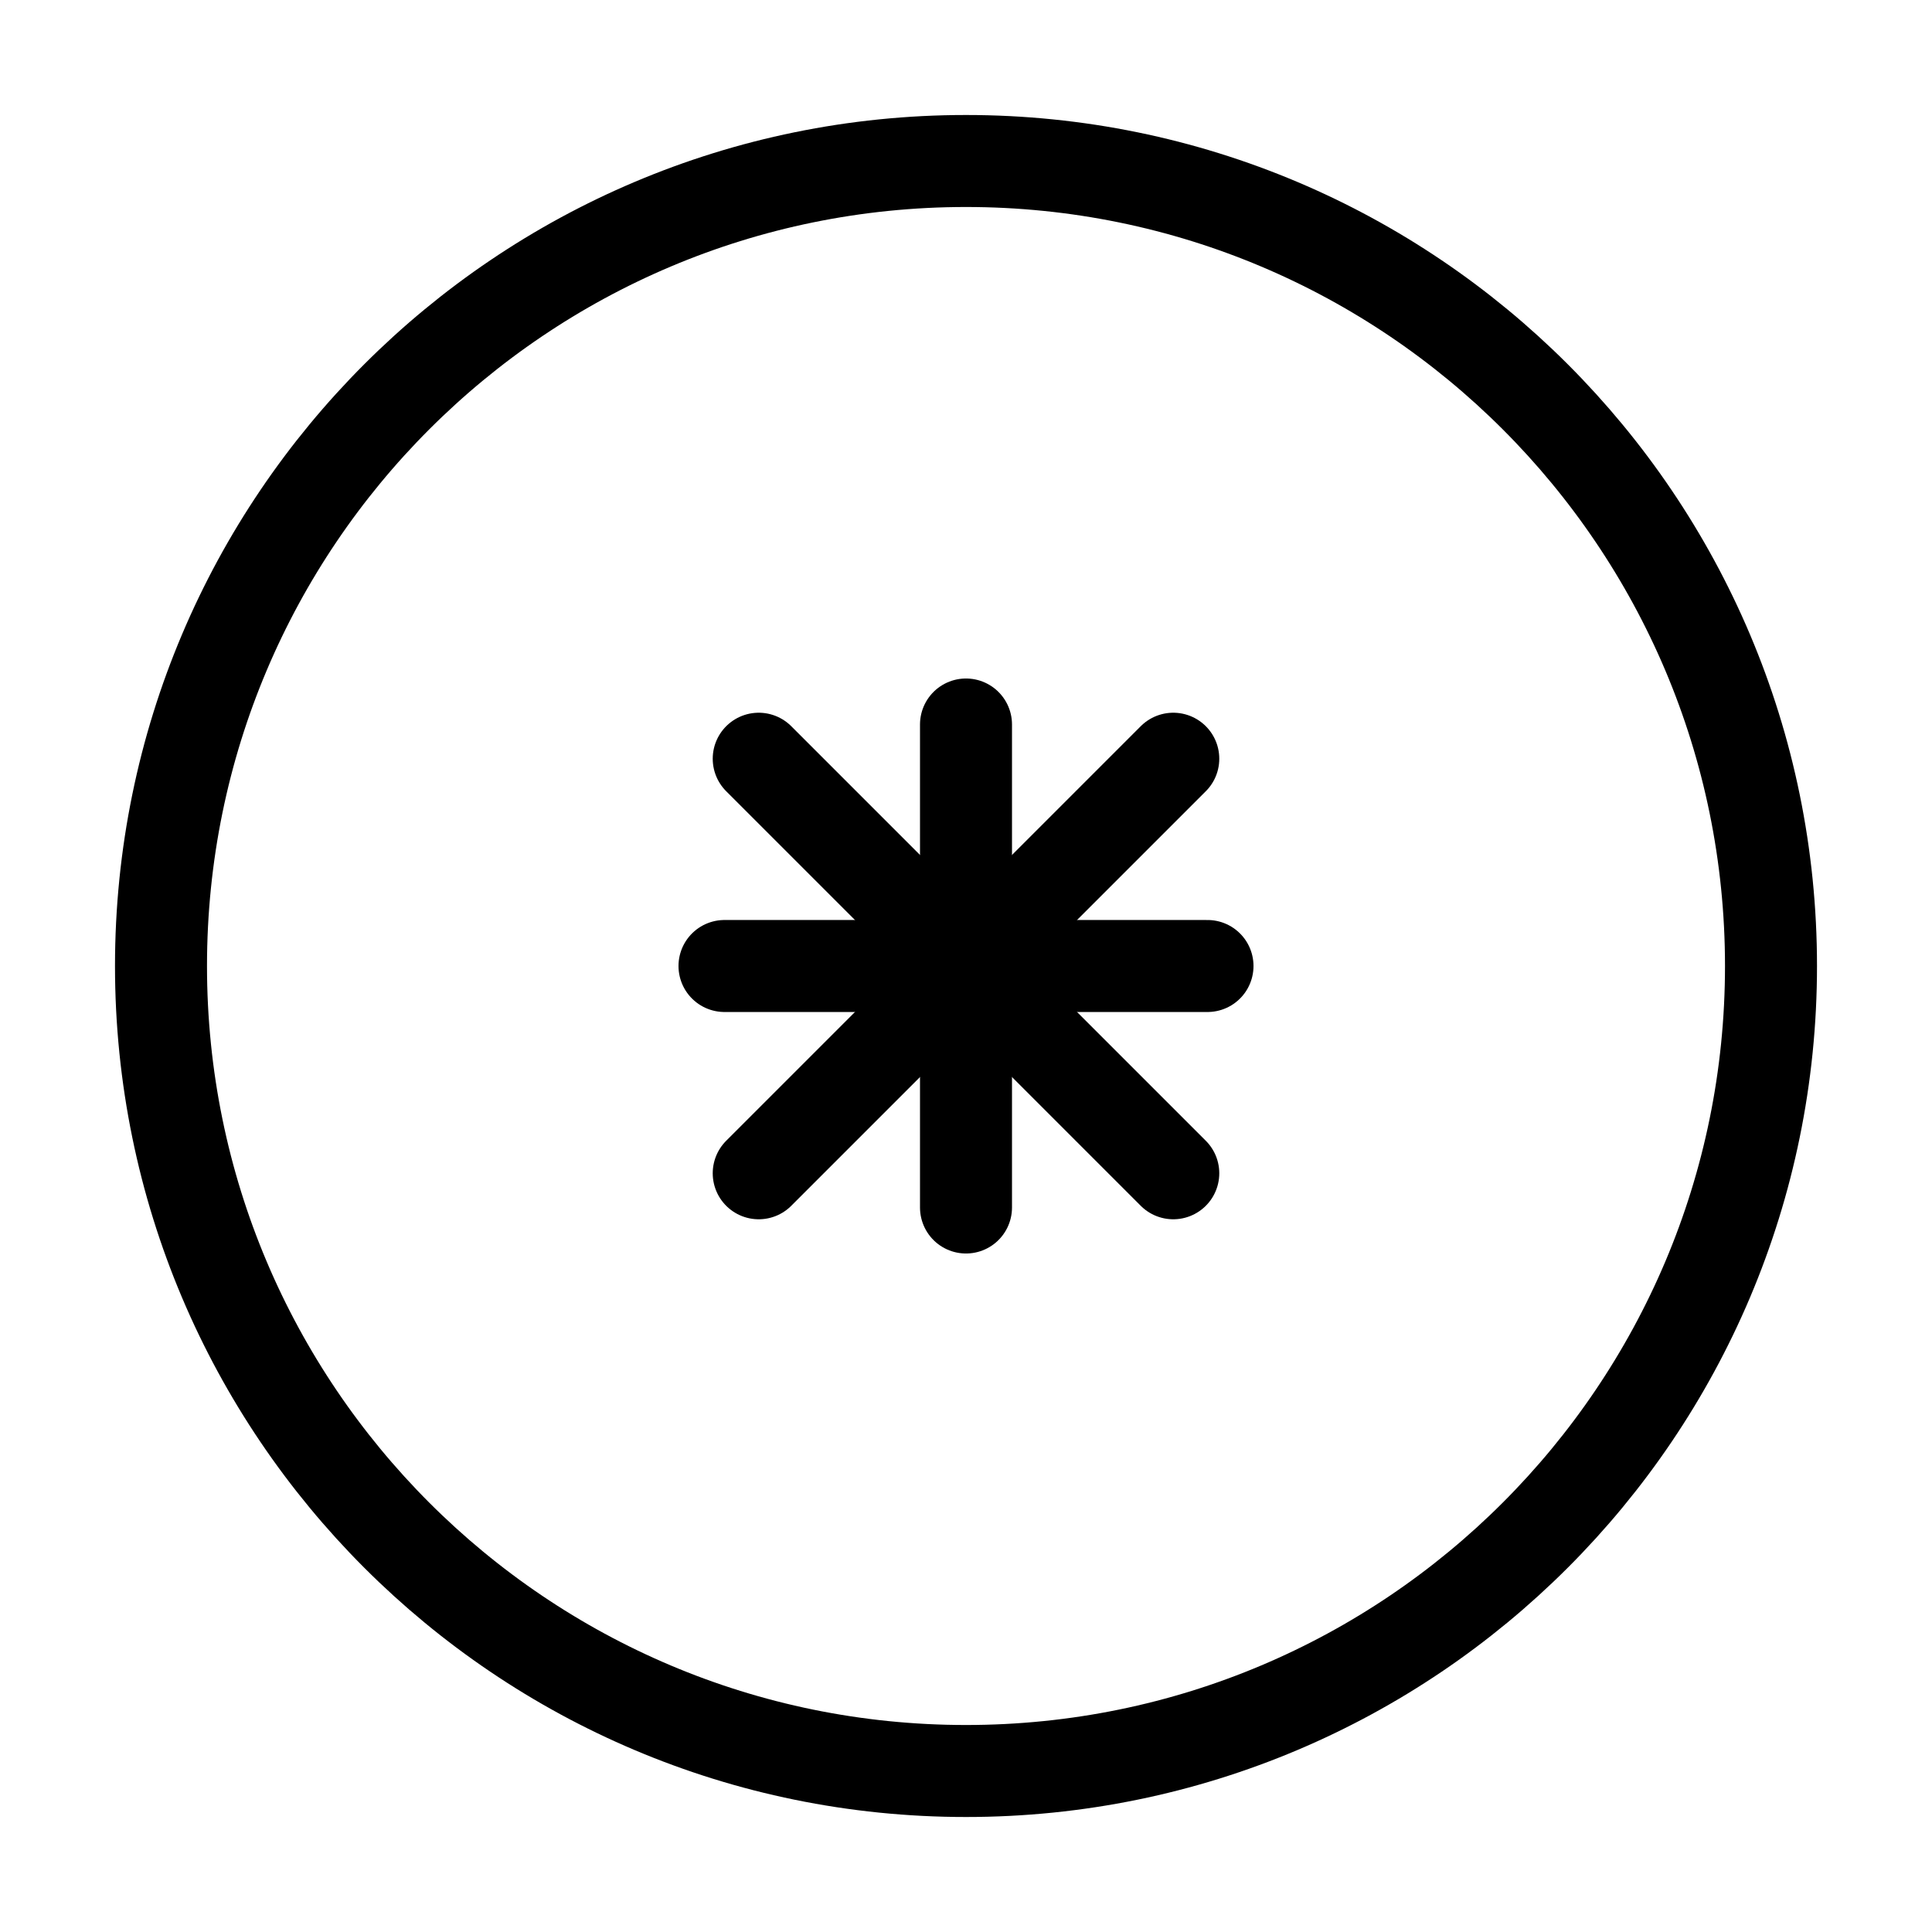 <svg width="42" height="42" viewBox="0 0 42 42" fill="none" xmlns="http://www.w3.org/2000/svg">
<path d="M21 38.5C30.665 38.5 38.5 30.665 38.5 21C38.5 11.335 30.665 3.5 21 3.5C11.335 3.5 3.5 11.335 3.5 21C3.5 30.665 11.335 38.5 21 38.5Z" stroke="currentColor" stroke-width="2" stroke-linecap="round" stroke-linejoin="round"/>
<path d="M15.75 21H26.25" stroke="currentColor" stroke-width="2" stroke-linecap="round" stroke-linejoin="round"/>
<path d="M21 26.25V15.75" stroke="currentColor" stroke-width="2" stroke-linecap="round" stroke-linejoin="round"/>
<path d="M16.494 16.494L25.506 25.506" stroke="currentColor" stroke-width="2" stroke-linecap="round" stroke-linejoin="round"/>
<path d="M16.494 25.506L25.506 16.494" stroke="currentColor" stroke-width="2" stroke-linecap="round" stroke-linejoin="round"/>
</svg>